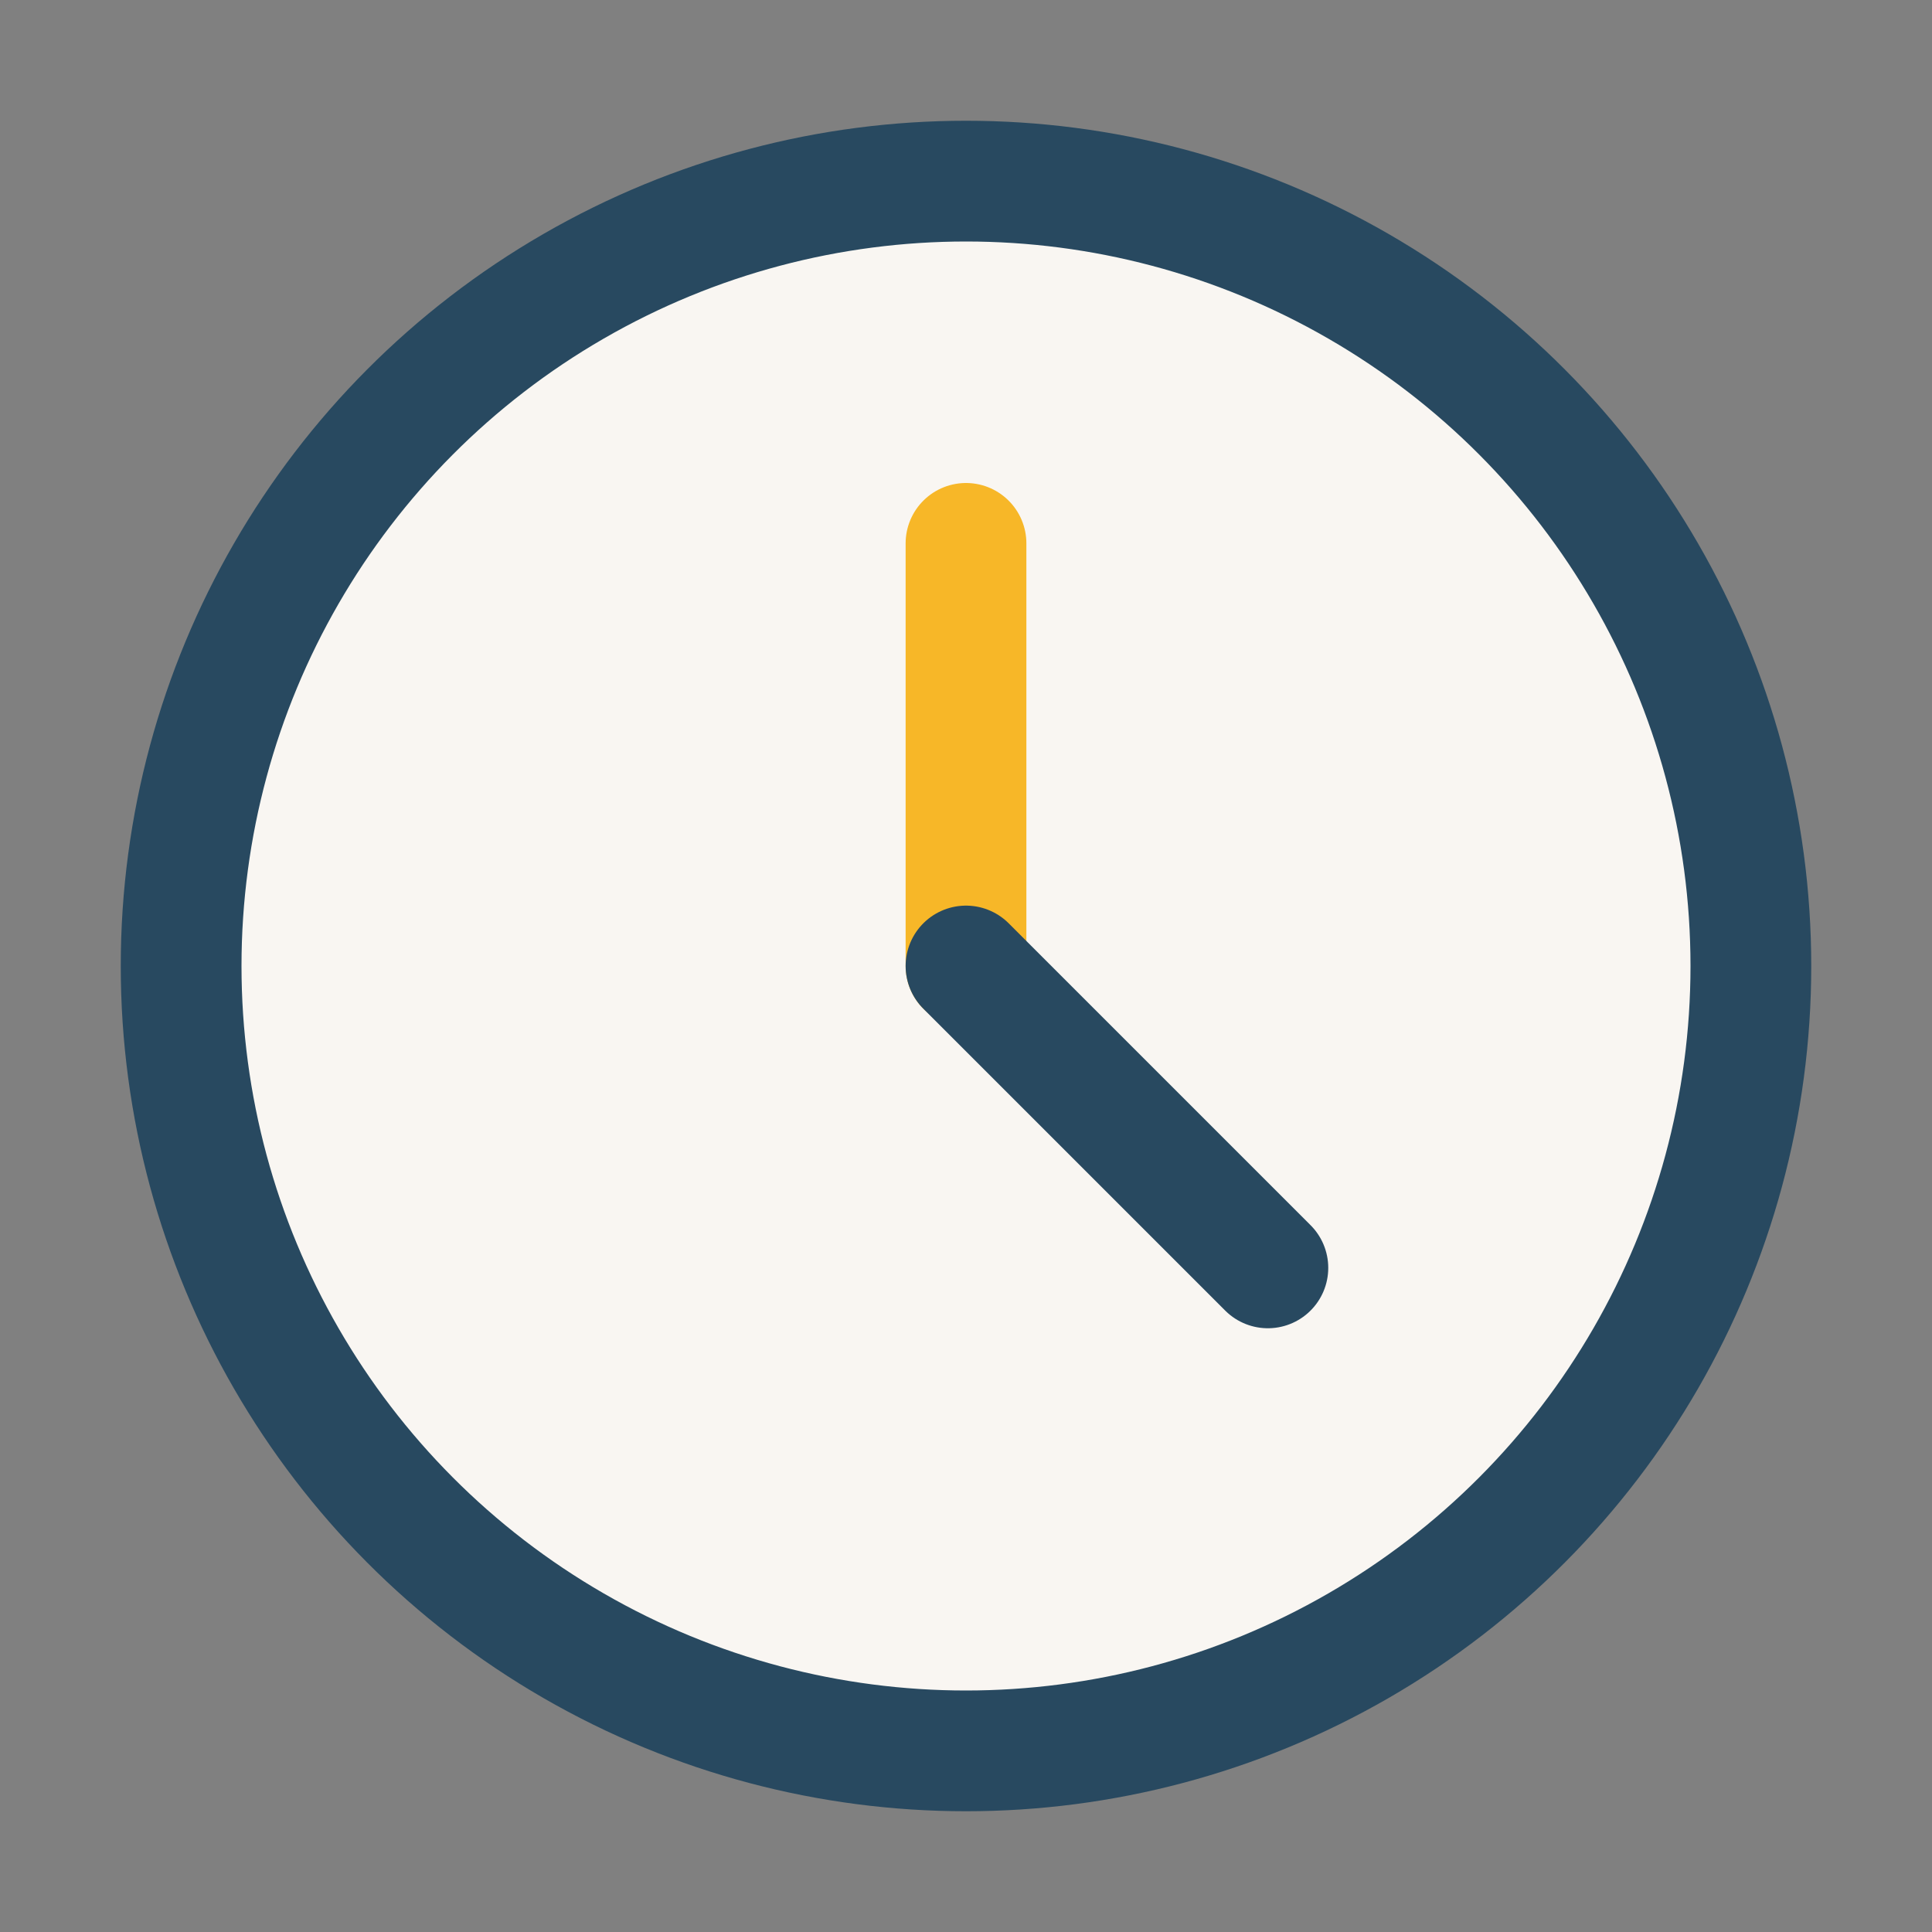 <?xml version="1.0" encoding="UTF-8"?>
<svg xmlns="http://www.w3.org/2000/svg" width="32" height="32" viewBox="0 0 32 32"><rect x="0" y="0" width="32" height="32" fill="#808080" stroke="none"/><circle cx="16" cy="16" r="13" fill="#F9F6F2" stroke="#284960" stroke-width="2"/><path d="M16 16V9" stroke="#F7B728" stroke-width="2" stroke-linecap="round"/><path d="M16 16l5 5" stroke="#284960" stroke-width="2" stroke-linecap="round"/></svg>